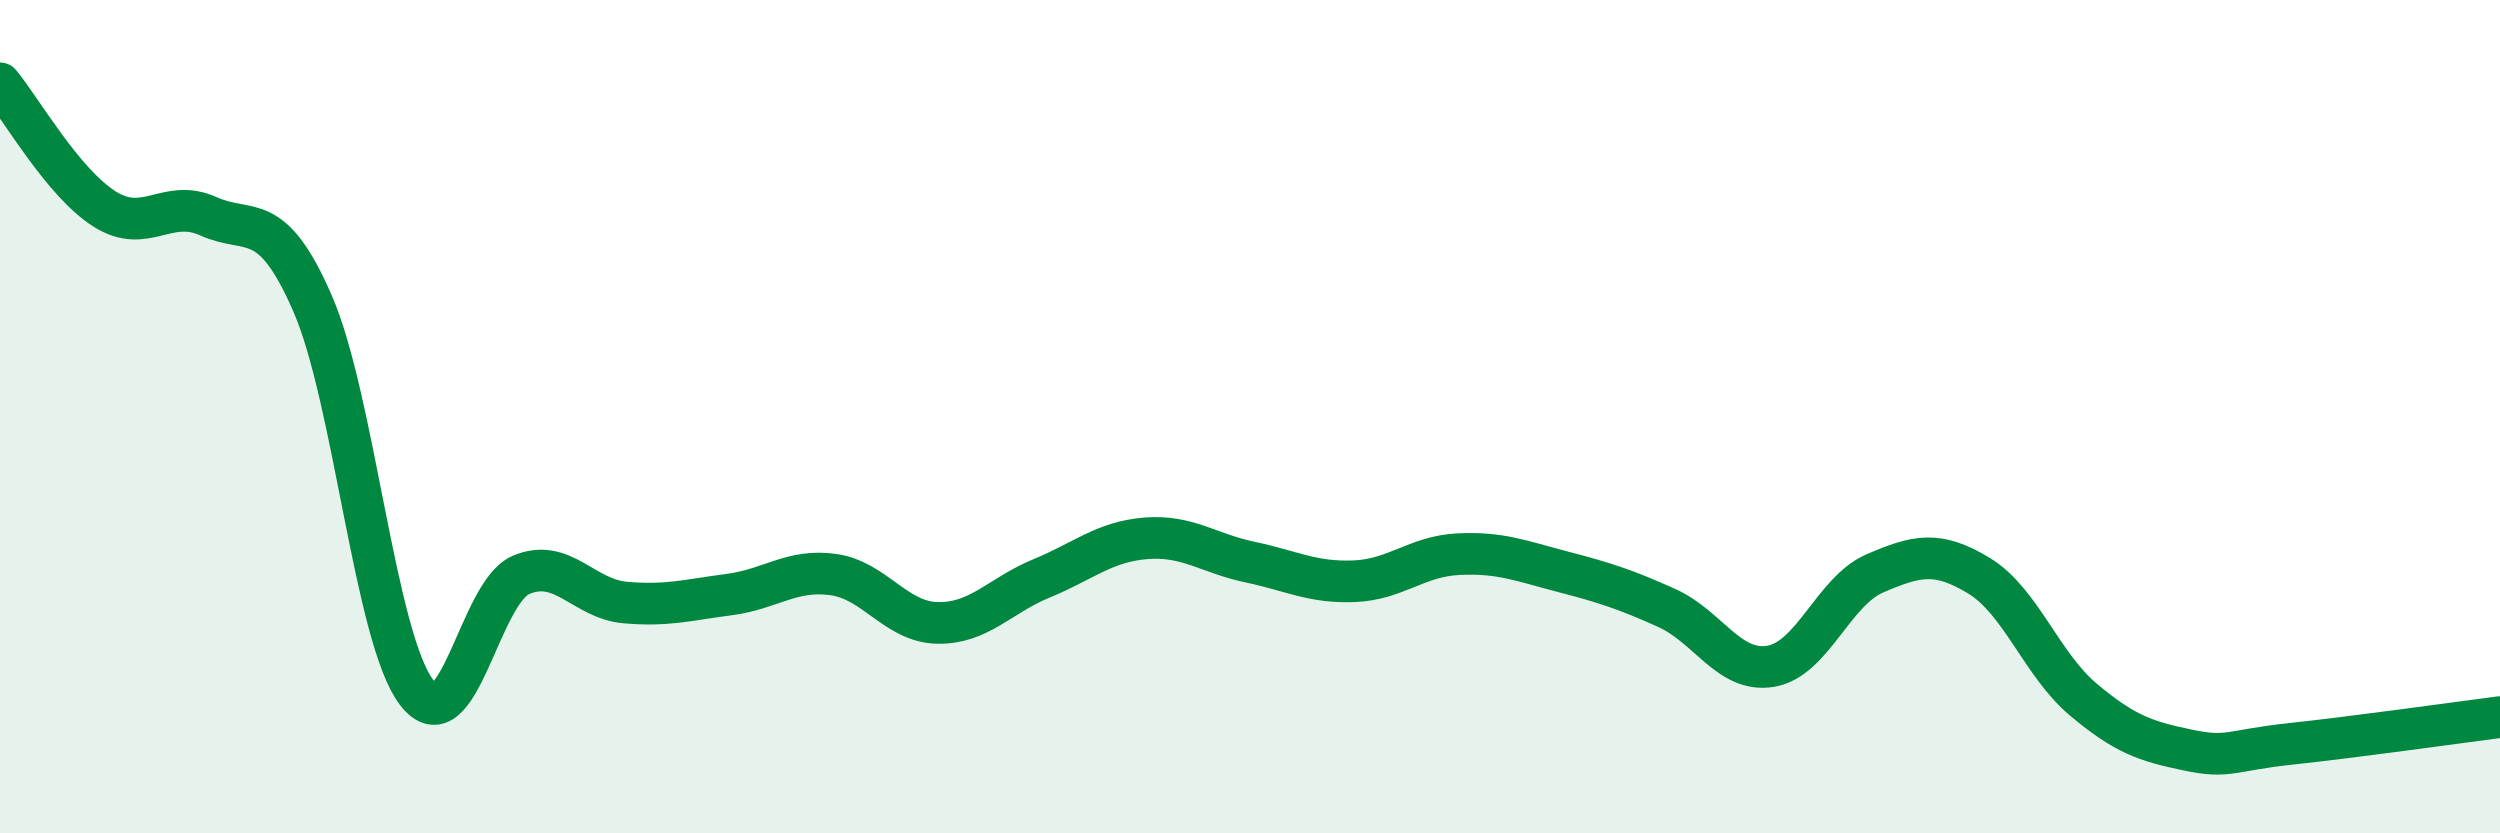 
    <svg width="60" height="20" viewBox="0 0 60 20" xmlns="http://www.w3.org/2000/svg">
      <path
        d="M 0,2 C 0.5,2.6 1.5,4.37 2.5,5.01 C 3.5,5.65 4,4.74 5,5.19 C 6,5.64 6.5,4.99 7.5,7.28 C 8.5,9.57 9,15.32 10,16.62 C 11,17.92 11.5,14.23 12.5,13.8 C 13.5,13.37 14,14.37 15,14.46 C 16,14.55 16.5,14.4 17.5,14.27 C 18.5,14.14 19,13.65 20,13.79 C 21,13.93 21.5,14.93 22.5,14.95 C 23.5,14.97 24,14.29 25,13.88 C 26,13.47 26.5,13 27.5,12.92 C 28.5,12.84 29,13.28 30,13.49 C 31,13.7 31.5,13.99 32.5,13.95 C 33.5,13.91 34,13.35 35,13.3 C 36,13.25 36.5,13.46 37.5,13.72 C 38.5,13.98 39,14.14 40,14.59 C 41,15.04 41.5,16.16 42.5,15.99 C 43.5,15.82 44,14.19 45,13.76 C 46,13.33 46.5,13.21 47.5,13.82 C 48.5,14.43 49,15.95 50,16.79 C 51,17.63 51.5,17.79 52.5,18 C 53.5,18.21 53.5,18.01 55,17.85 C 56.5,17.69 59,17.34 60,17.21L60 20L0 20Z"
        fill="#008740"
        opacity="0.1"
        stroke-linecap="round"
        stroke-linejoin="round"
      />
      <path
        d="M 0,2 C 0.5,2.6 1.5,4.37 2.5,5.01 C 3.5,5.65 4,4.74 5,5.19 C 6,5.64 6.5,4.99 7.5,7.28 C 8.5,9.57 9,15.32 10,16.62 C 11,17.92 11.5,14.23 12.5,13.8 C 13.5,13.37 14,14.37 15,14.46 C 16,14.55 16.5,14.4 17.5,14.27 C 18.5,14.14 19,13.65 20,13.79 C 21,13.93 21.5,14.93 22.5,14.95 C 23.5,14.97 24,14.29 25,13.88 C 26,13.47 26.5,13 27.5,12.92 C 28.5,12.84 29,13.28 30,13.49 C 31,13.7 31.5,13.99 32.5,13.95 C 33.5,13.91 34,13.35 35,13.3 C 36,13.25 36.5,13.46 37.5,13.72 C 38.5,13.98 39,14.14 40,14.59 C 41,15.04 41.5,16.16 42.5,15.99 C 43.5,15.82 44,14.19 45,13.76 C 46,13.33 46.5,13.21 47.5,13.82 C 48.5,14.43 49,15.95 50,16.79 C 51,17.63 51.5,17.79 52.5,18 C 53.5,18.21 53.5,18.01 55,17.85 C 56.5,17.69 59,17.34 60,17.21"
        stroke="#008740"
        stroke-width="1"
        fill="none"
        stroke-linecap="round"
        stroke-linejoin="round"
      />
    </svg>
  